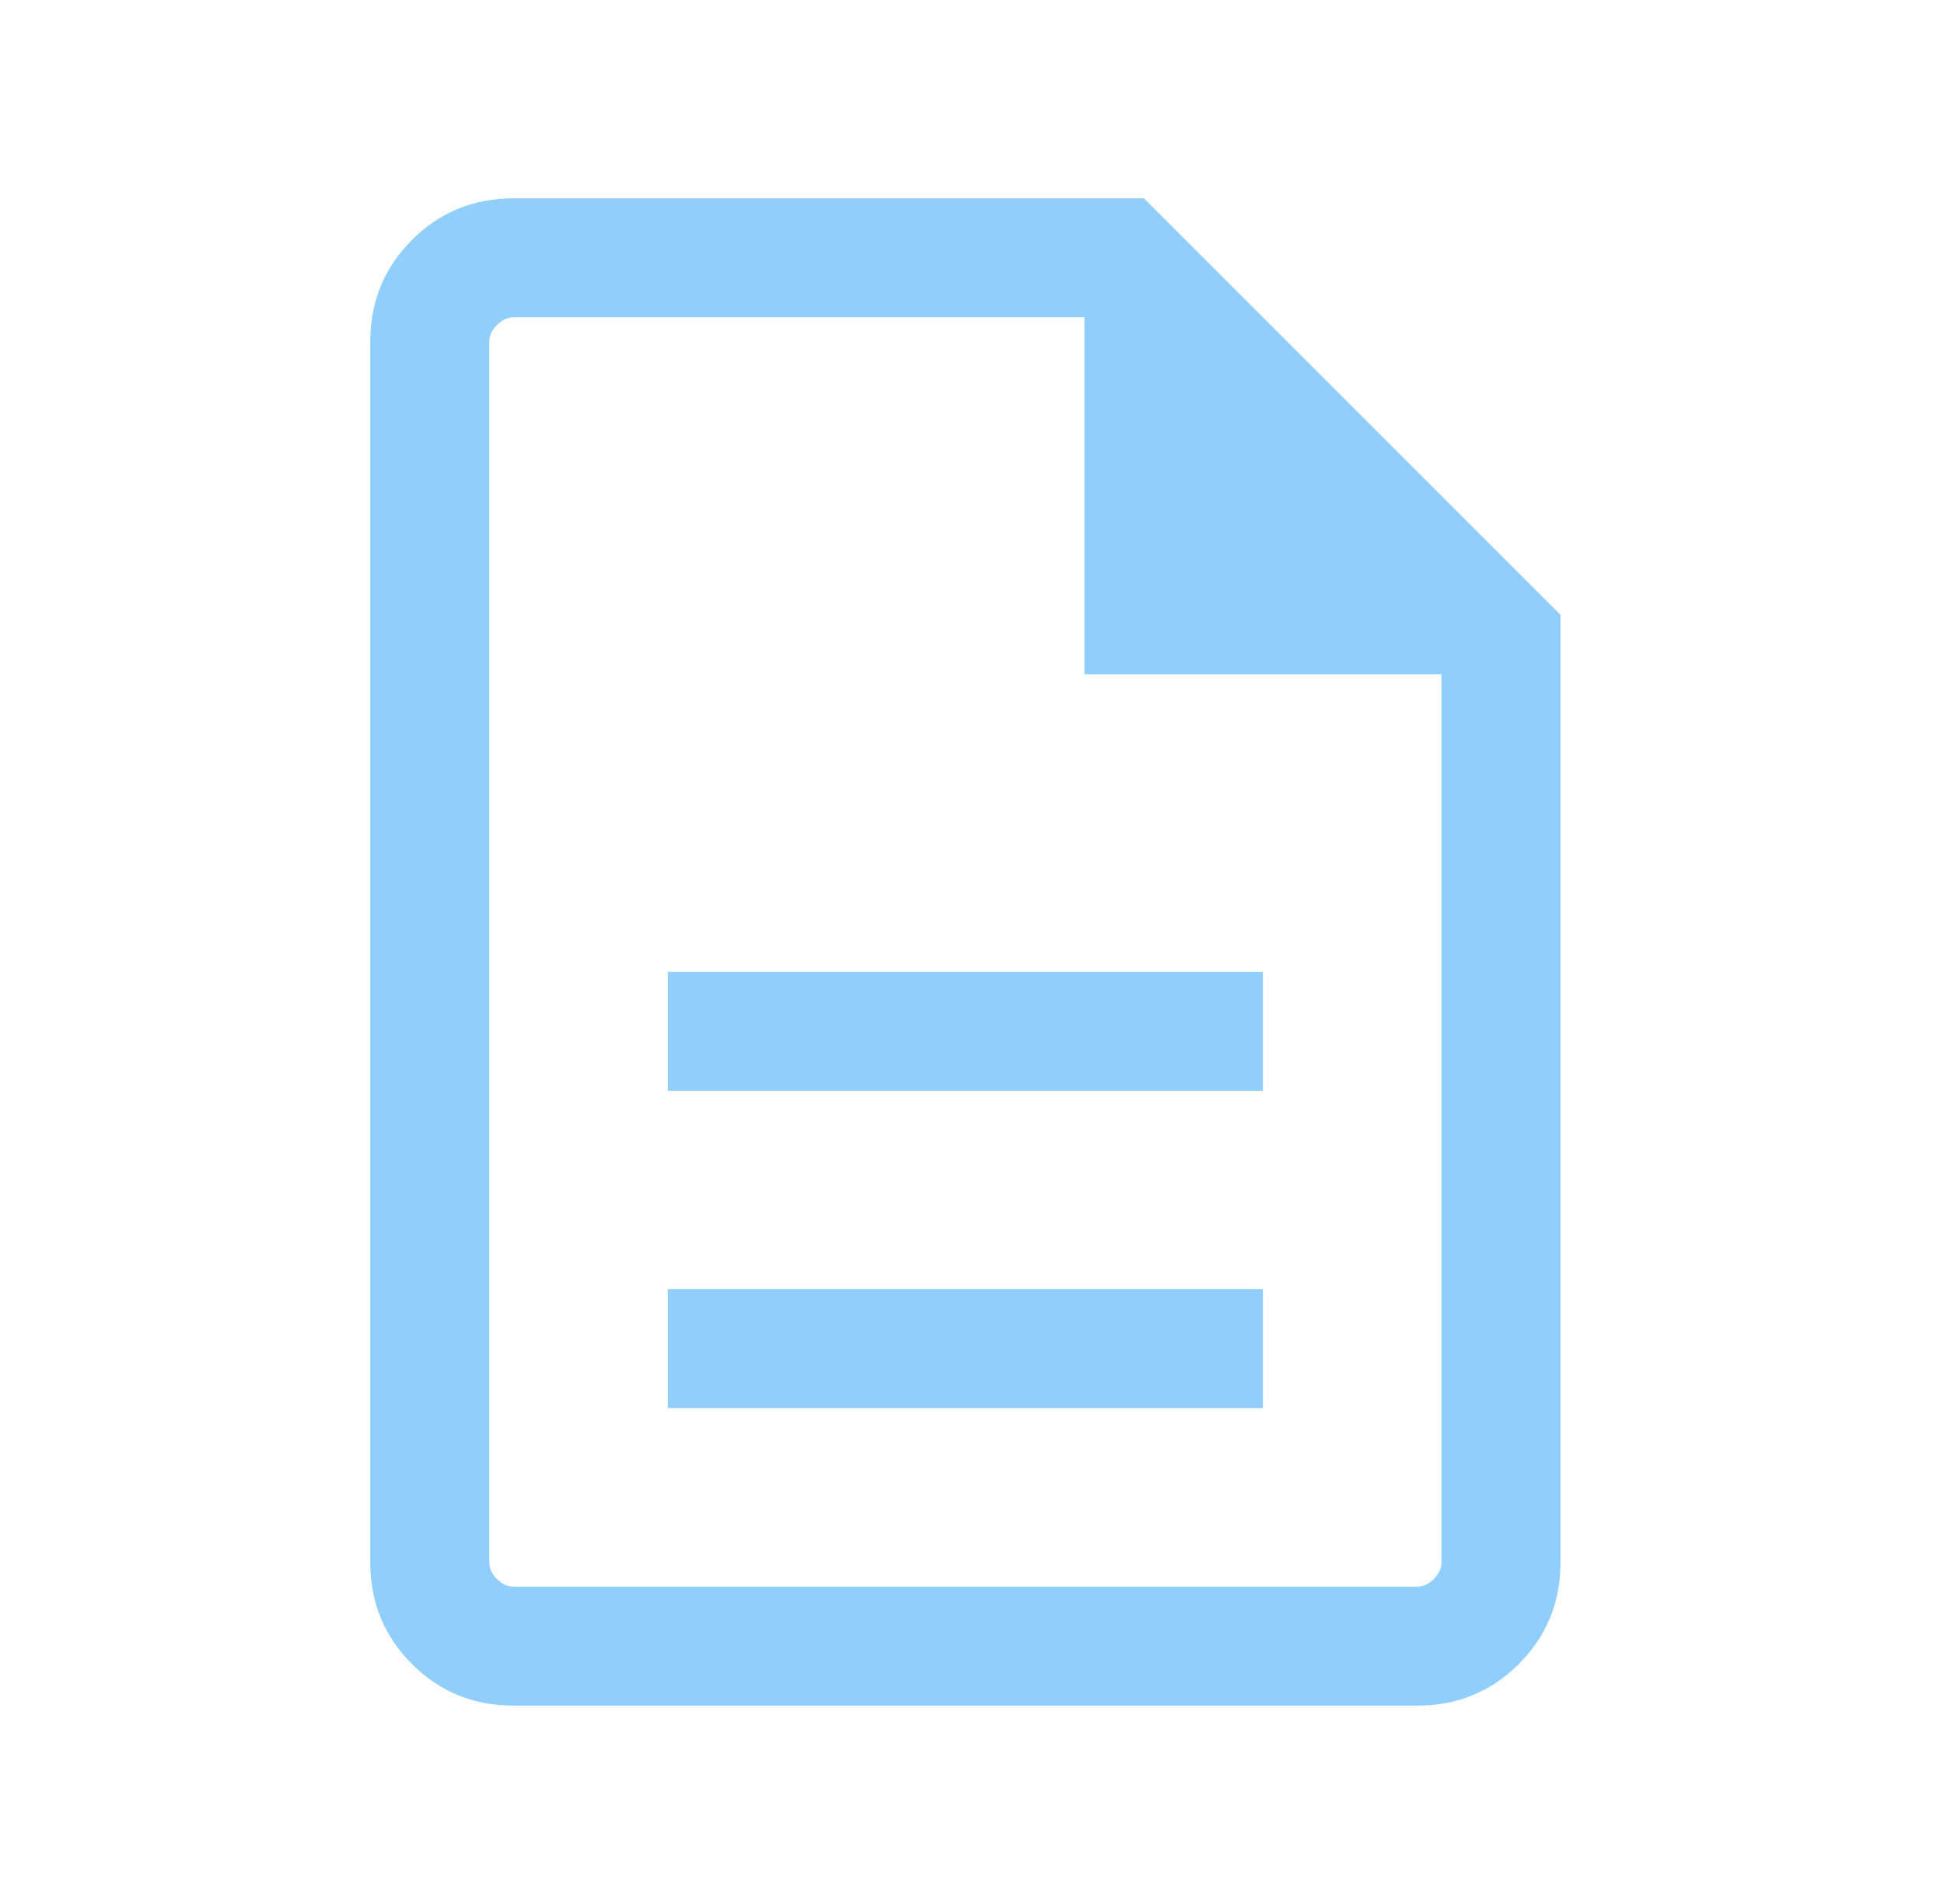 <?xml version="1.0" encoding="utf-8"?>
<svg xmlns="http://www.w3.org/2000/svg" fill="none" height="48" viewBox="0 0 49 48" width="49">
<path d="M16.833 35.5H31.833V32.5H16.833V35.5ZM16.833 27.5H31.833V24.5H16.833V27.5ZM12.949 43C11.938 43 11.083 42.65 10.383 41.95C9.683 41.25 9.333 40.395 9.333 39.385V8.615C9.333 7.605 9.683 6.75 10.383 6.05C11.083 5.35 11.938 5 12.949 5H28.833L39.333 15.5V39.385C39.333 40.395 38.983 41.25 38.283 41.95C37.583 42.65 36.728 43 35.718 43H12.949ZM27.333 17V8H12.949C12.795 8 12.654 8.064 12.526 8.192C12.397 8.32 12.333 8.462 12.333 8.615V39.385C12.333 39.538 12.397 39.679 12.526 39.808C12.654 39.936 12.795 40 12.949 40H35.718C35.872 40 36.013 39.936 36.141 39.808C36.269 39.679 36.333 39.538 36.333 39.385V17H27.333Z" fill="#90CFFC"/>
</svg>